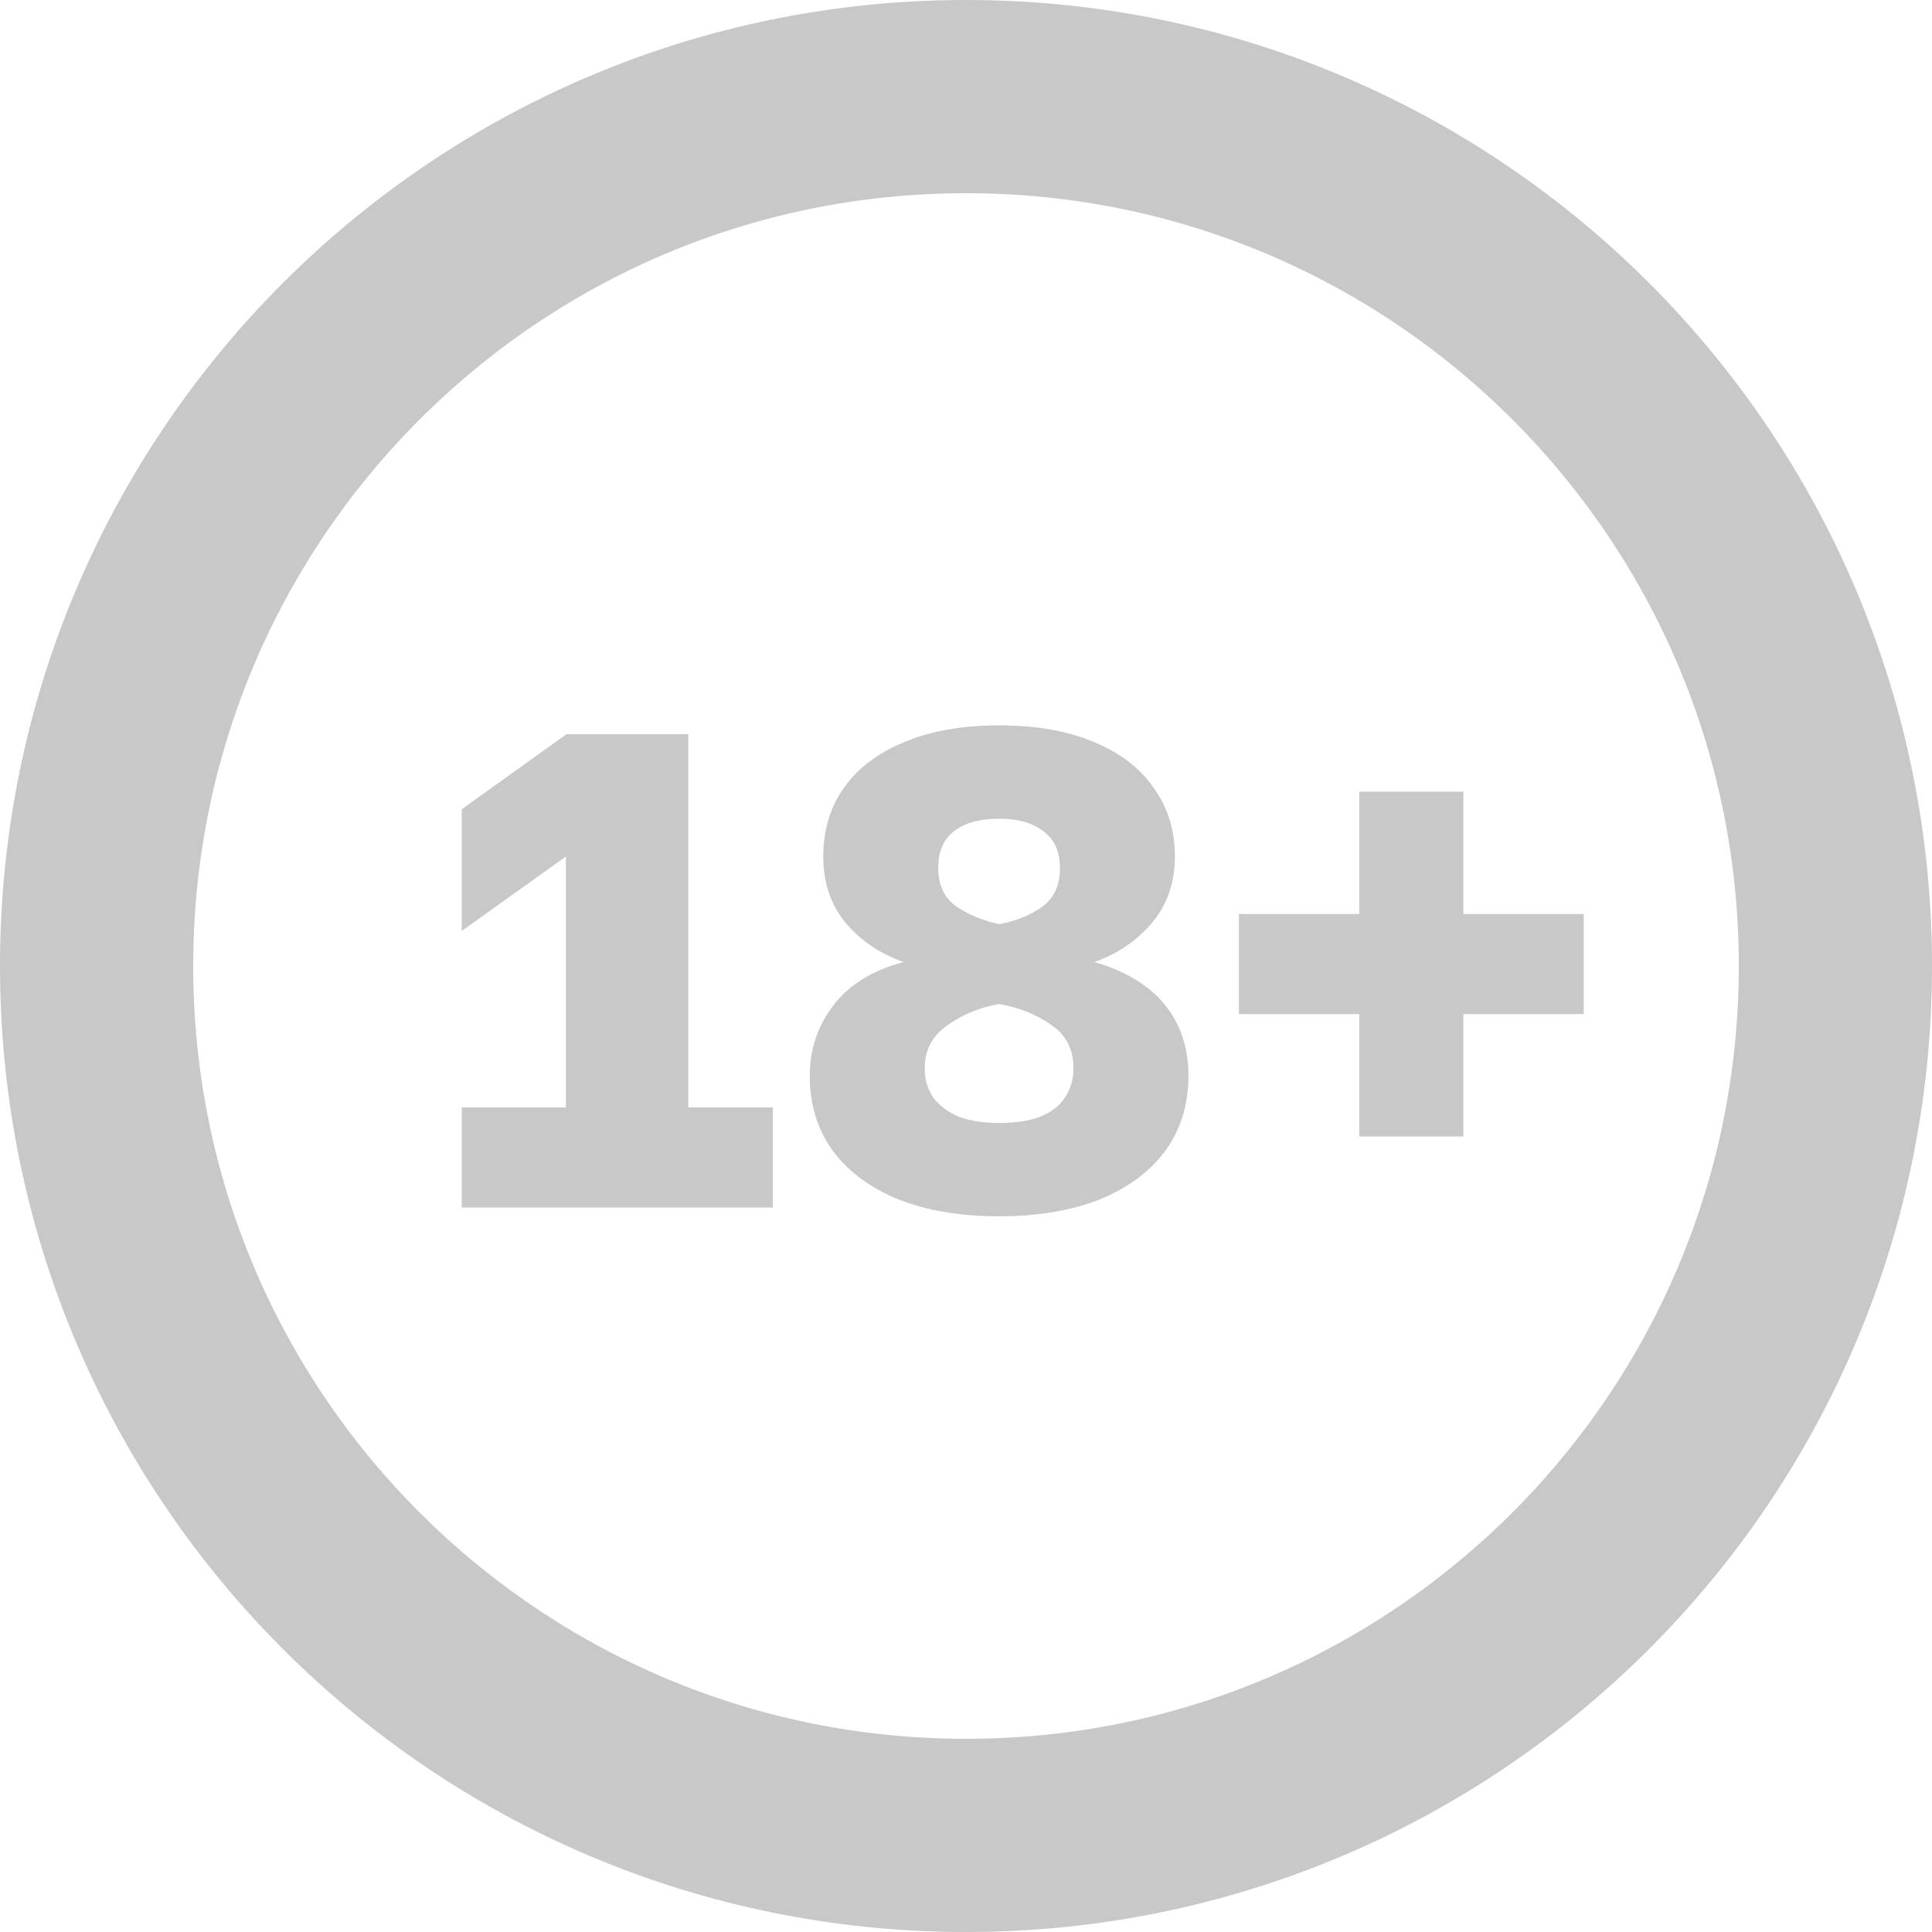 <?xml version="1.0" encoding="UTF-8"?>
<svg xmlns="http://www.w3.org/2000/svg" width="40" height="40" viewBox="0 0 40 40" fill="none">
  <g clip-path="url(#clip0_4830_61921)">
    <path d="M20 38C29.941 38 38 29.941 38 20C38 10.059 29.941 2 20 2C10.059 2 2 10.059 2 20C2 29.941 10.059 38 20 38Z" stroke="#C8C8C8" stroke-width="4"></path>
    <path d="M9.56 25V22.928H11.716V17.734L9.56 19.274V16.754L11.73 15.2H14.25V22.928H16V25H9.56ZM20.685 25.182C19.882 25.182 19.187 25.065 18.599 24.832C18.011 24.589 17.558 24.253 17.241 23.824C16.923 23.385 16.765 22.867 16.765 22.27C16.765 21.729 16.928 21.243 17.255 20.814C17.581 20.385 18.067 20.086 18.711 19.918C18.225 19.75 17.824 19.479 17.507 19.106C17.199 18.733 17.045 18.275 17.045 17.734C17.045 17.193 17.185 16.721 17.465 16.32C17.754 15.909 18.169 15.592 18.711 15.368C19.261 15.135 19.919 15.018 20.685 15.018C21.459 15.018 22.117 15.135 22.659 15.368C23.2 15.592 23.611 15.909 23.891 16.32C24.18 16.721 24.325 17.193 24.325 17.734C24.325 18.266 24.171 18.719 23.863 19.092C23.555 19.465 23.153 19.741 22.659 19.918C23.303 20.105 23.788 20.399 24.115 20.8C24.441 21.201 24.605 21.691 24.605 22.27C24.605 22.867 24.446 23.385 24.129 23.824C23.811 24.253 23.359 24.589 22.771 24.832C22.183 25.065 21.487 25.182 20.685 25.182ZM20.685 23.25C21.021 23.25 21.301 23.208 21.525 23.124C21.758 23.031 21.931 22.9 22.043 22.732C22.164 22.555 22.225 22.349 22.225 22.116C22.225 21.724 22.071 21.425 21.763 21.22C21.464 21.005 21.105 20.861 20.685 20.786C20.274 20.861 19.915 21.01 19.607 21.234C19.299 21.449 19.145 21.743 19.145 22.116C19.145 22.349 19.205 22.555 19.327 22.732C19.457 22.9 19.635 23.031 19.859 23.124C20.092 23.208 20.367 23.25 20.685 23.25ZM20.685 19.134C21.039 19.069 21.338 18.947 21.581 18.77C21.823 18.593 21.945 18.327 21.945 17.972C21.945 17.636 21.833 17.384 21.609 17.216C21.385 17.039 21.077 16.95 20.685 16.95C20.293 16.95 19.985 17.034 19.761 17.202C19.537 17.37 19.425 17.627 19.425 17.972C19.425 18.327 19.551 18.593 19.803 18.77C20.055 18.938 20.349 19.059 20.685 19.134ZM28.142 23.53V20.996H25.65V18.924H28.142V16.39H30.298V18.924H32.79V20.996H30.298V23.53H28.142Z" fill="#C8C8C8"></path>
  </g>
  <defs>
    <clipPath id="clip0_4830_61921">
      <rect width="40" height="40" fill="white"></rect>
    </clipPath>
  </defs>
</svg>
